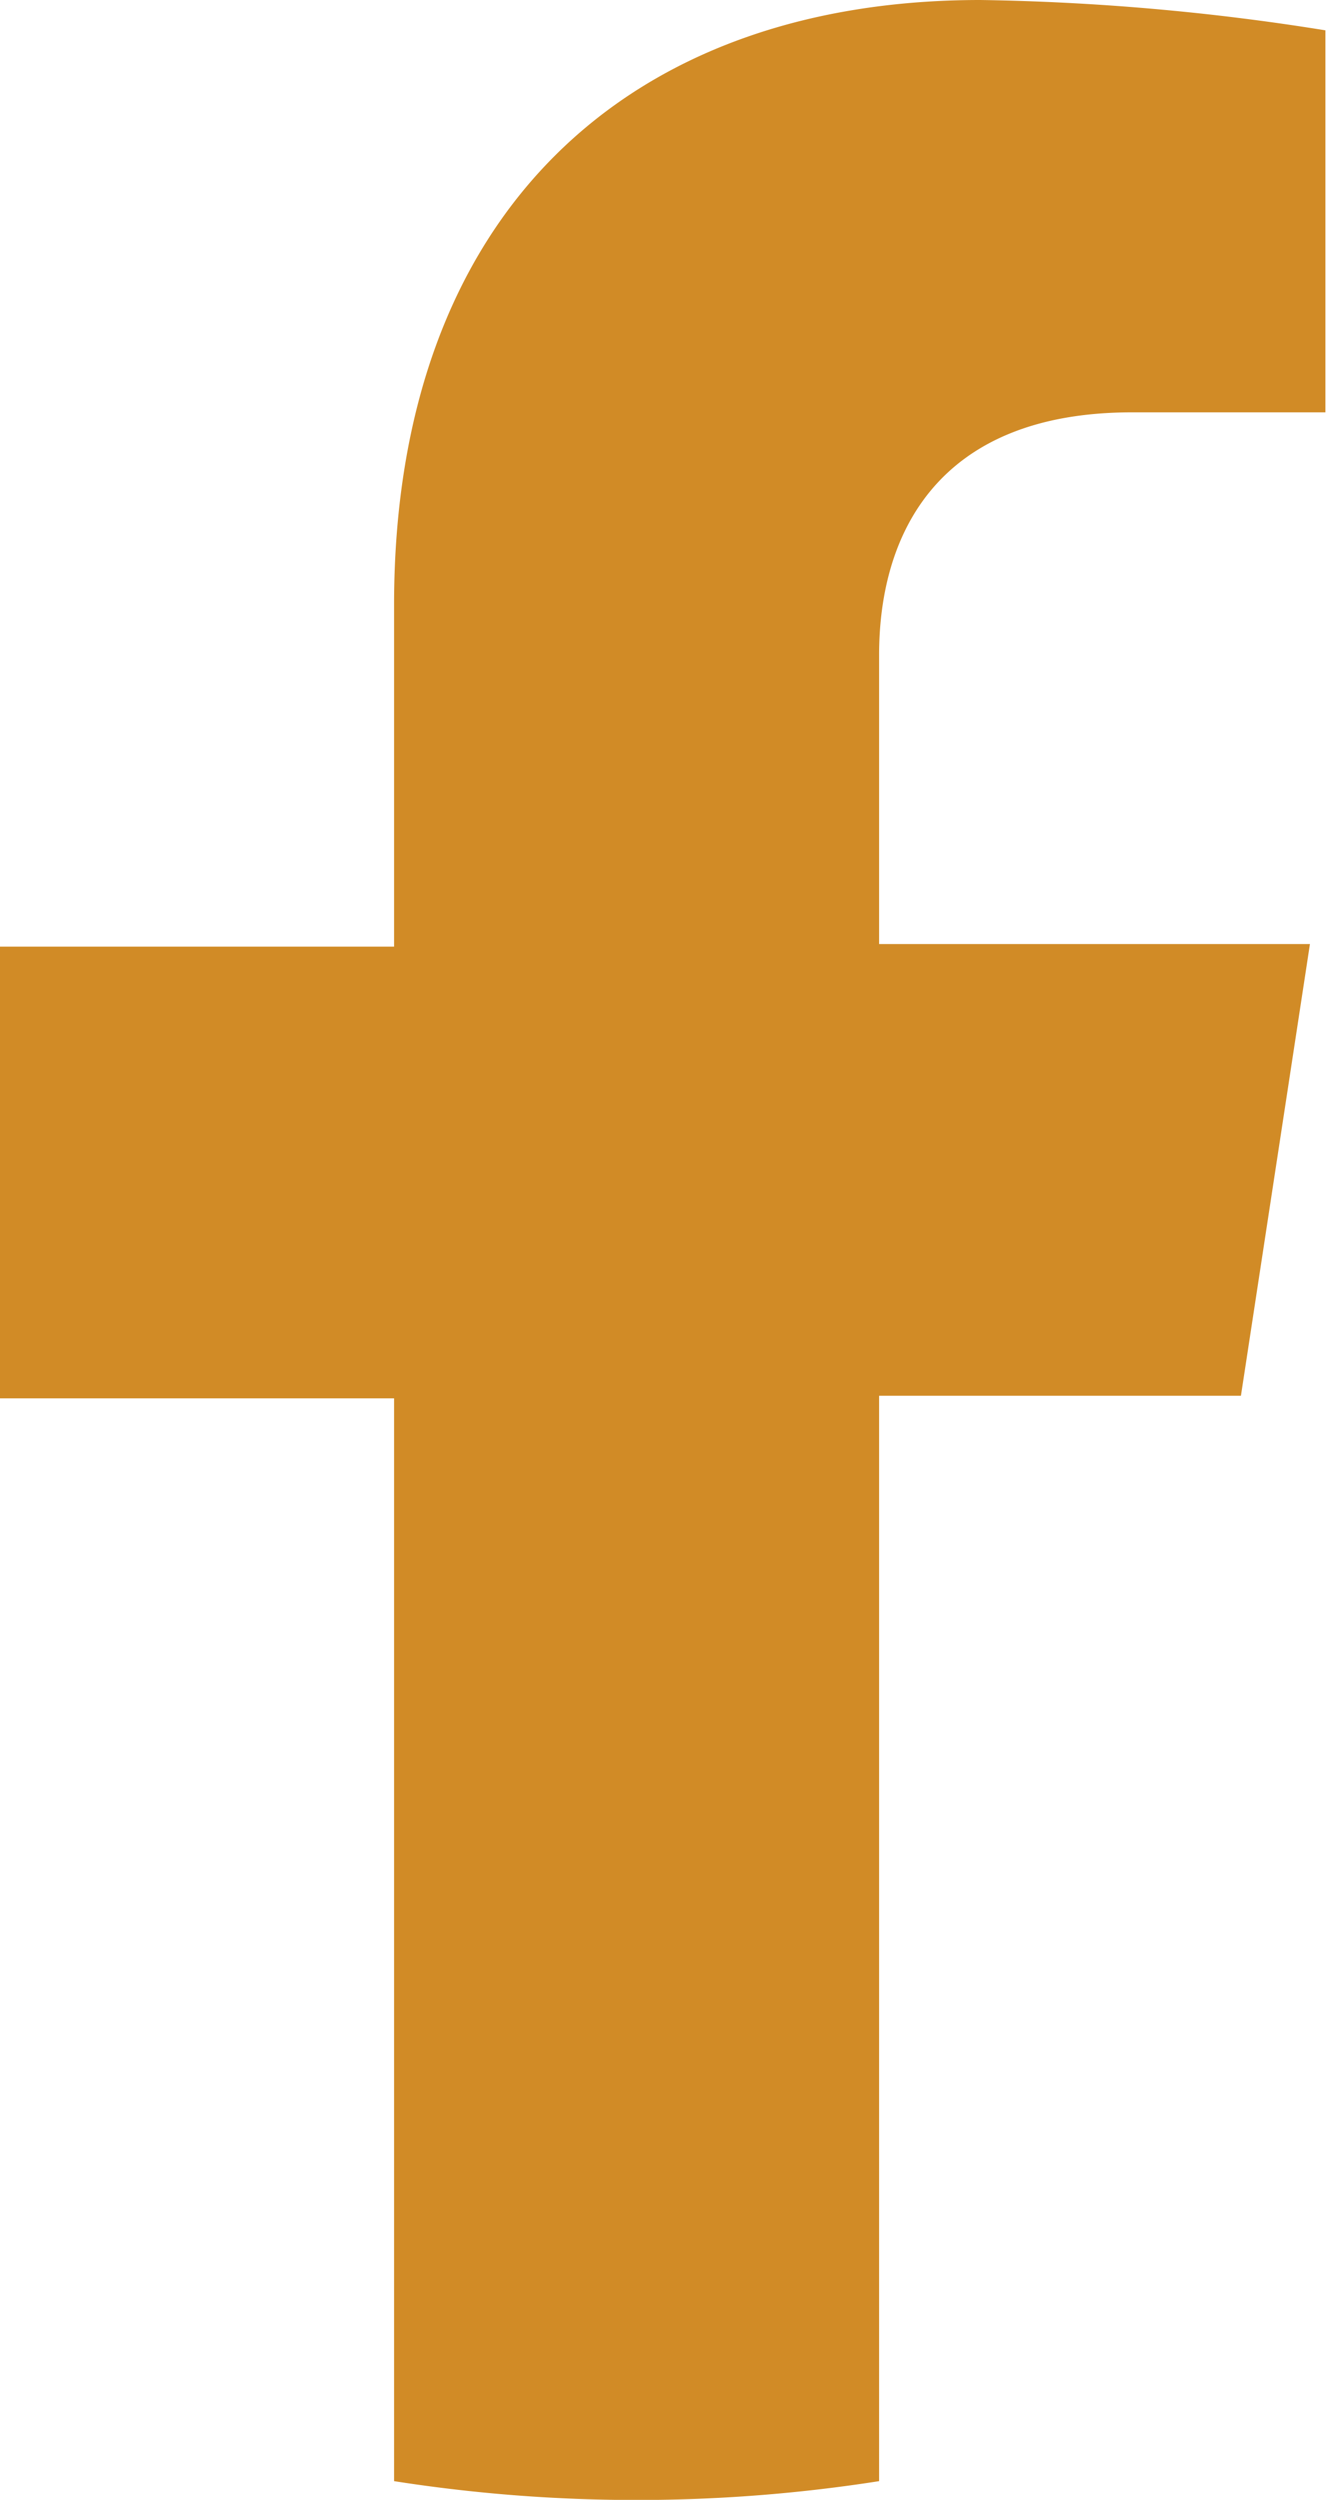 <svg xmlns="http://www.w3.org/2000/svg" viewBox="0 0 20.59 38.74"><defs><style>.cls-1{fill:#d18b26;}</style></defs><title>Face</title><g id="Layer_2" data-name="Layer 2"><g id="Header"><path id="Face" class="cls-1" d="M19.24,21.63l1.07-7H13.63V10.15c0-1.9.93-3.76,3.92-3.76h3V.47A37,37,0,0,0,15.2,0C9.71,0,6.11,3.33,6.11,9.37v5.3H0v7H6.11V38.45a24.33,24.33,0,0,0,7.52,0V21.63Z"/></g></g></svg>